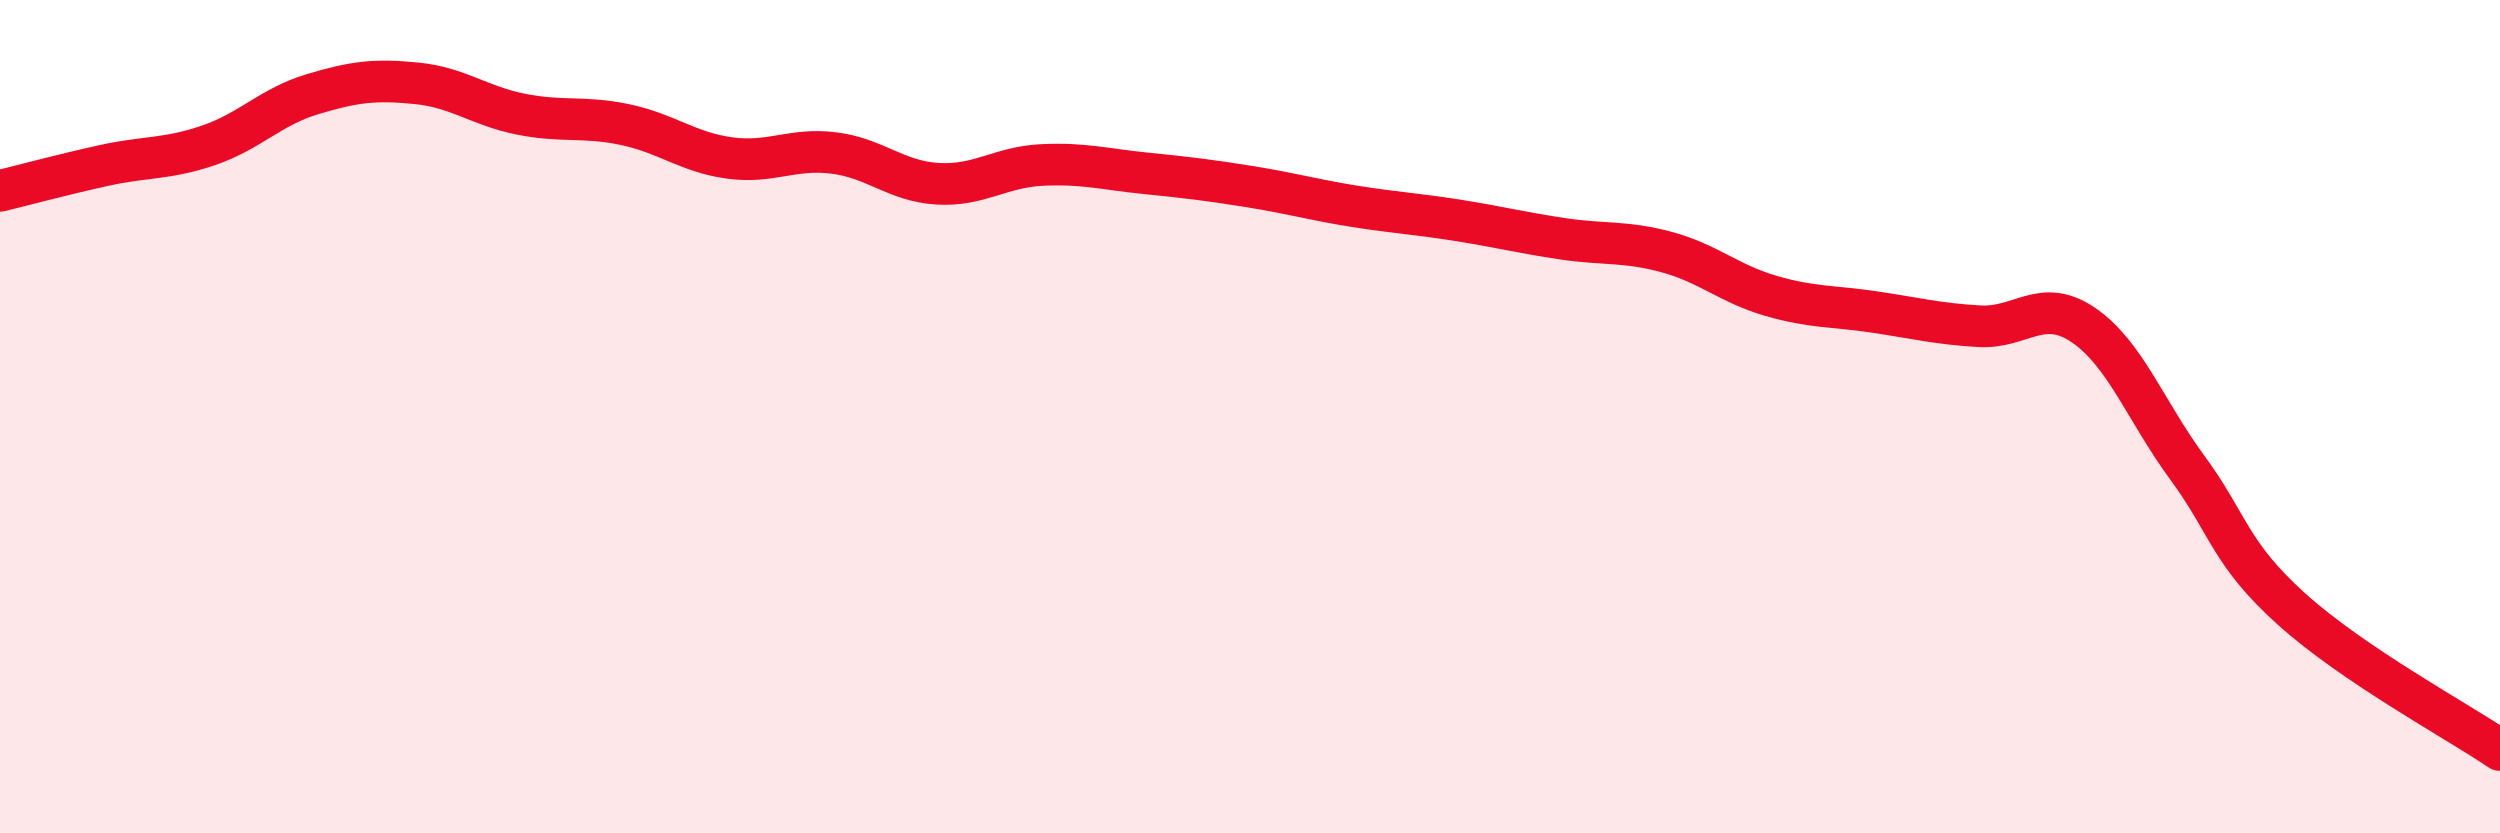 
    <svg width="60" height="20" viewBox="0 0 60 20" xmlns="http://www.w3.org/2000/svg">
      <path
        d="M 0,4.58 C 0.5,4.46 1.5,4.19 2.5,3.97 C 3.5,3.75 4,3.83 5,3.49 C 6,3.15 6.5,2.56 7.5,2.26 C 8.5,1.96 9,1.9 10,2 C 11,2.1 11.5,2.54 12.5,2.74 C 13.5,2.94 14,2.78 15,2.99 C 16,3.2 16.5,3.65 17.5,3.79 C 18.5,3.93 19,3.55 20,3.67 C 21,3.79 21.5,4.35 22.5,4.41 C 23.5,4.47 24,4.01 25,3.96 C 26,3.91 26.5,4.06 27.5,4.16 C 28.5,4.26 29,4.32 30,4.48 C 31,4.64 31.5,4.79 32.5,4.95 C 33.5,5.11 34,5.13 35,5.29 C 36,5.45 36.5,5.58 37.5,5.73 C 38.5,5.88 39,5.78 40,6.05 C 41,6.32 41.5,6.81 42.5,7.1 C 43.5,7.39 44,7.34 45,7.49 C 46,7.64 46.5,7.77 47.5,7.83 C 48.5,7.89 49,7.12 50,7.8 C 51,8.48 51.5,9.87 52.5,11.23 C 53.5,12.59 53.5,13.27 55,14.62 C 56.5,15.97 59,17.32 60,18L60 20L0 20Z"
        fill="#EB0A25"
        opacity="0.1"
        stroke-linecap="round"
        stroke-linejoin="round"
      />
      <path
        d="M 0,4.58 C 0.5,4.46 1.5,4.19 2.5,3.97 C 3.5,3.75 4,3.83 5,3.49 C 6,3.15 6.5,2.56 7.5,2.26 C 8.5,1.96 9,1.9 10,2 C 11,2.1 11.5,2.54 12.5,2.74 C 13.5,2.94 14,2.78 15,2.99 C 16,3.2 16.5,3.65 17.5,3.79 C 18.5,3.93 19,3.55 20,3.67 C 21,3.79 21.5,4.35 22.5,4.41 C 23.5,4.47 24,4.01 25,3.96 C 26,3.91 26.5,4.06 27.5,4.16 C 28.5,4.26 29,4.32 30,4.48 C 31,4.64 31.5,4.79 32.5,4.95 C 33.5,5.11 34,5.13 35,5.29 C 36,5.45 36.5,5.58 37.5,5.73 C 38.5,5.88 39,5.78 40,6.05 C 41,6.32 41.5,6.81 42.5,7.1 C 43.5,7.39 44,7.34 45,7.49 C 46,7.64 46.5,7.77 47.5,7.83 C 48.5,7.89 49,7.12 50,7.8 C 51,8.48 51.5,9.87 52.5,11.23 C 53.5,12.59 53.5,13.27 55,14.62 C 56.5,15.97 59,17.32 60,18"
        stroke="#EB0A25"
        stroke-width="1"
        fill="none"
        stroke-linecap="round"
        stroke-linejoin="round"
      />
    </svg>
  